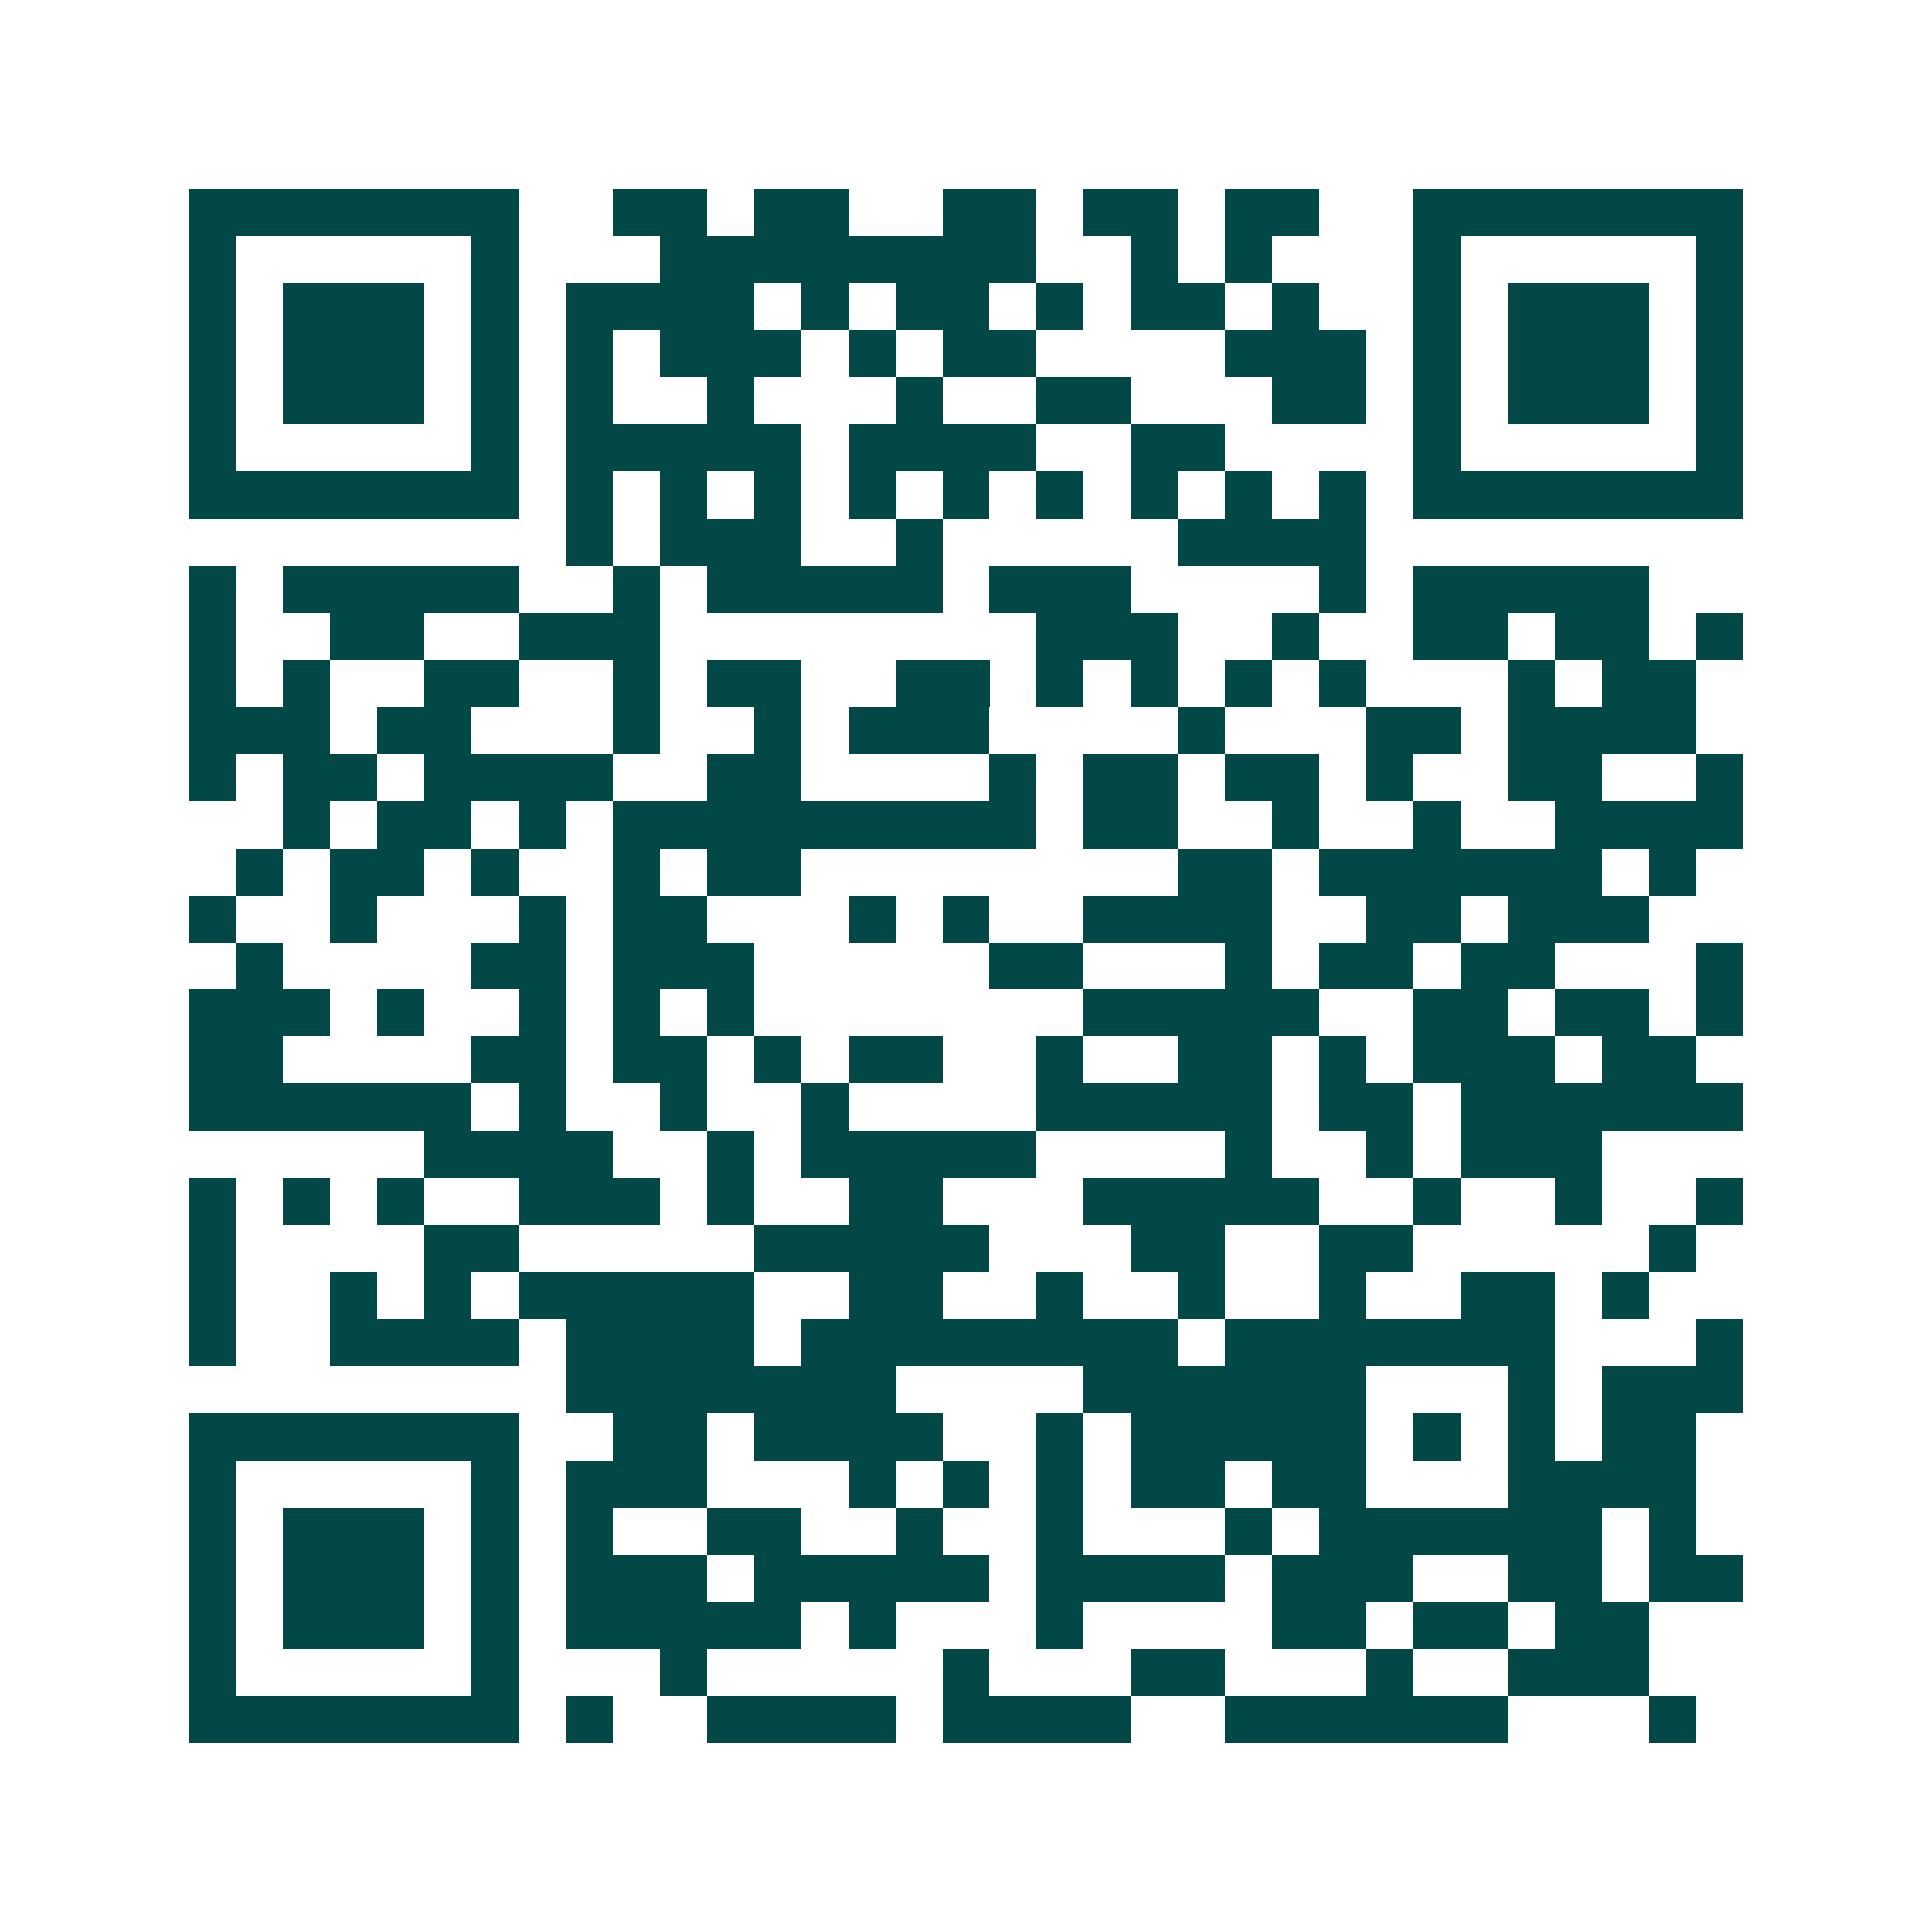 <svg xmlns="http://www.w3.org/2000/svg" width="200" height="200" viewBox="0 0 41 41" shape-rendering="crispEdges"><path fill="#ffffff" d="M0 0h41v41H0z"/><path stroke="#014847" d="M4 4.5h7m2 0h2m1 0h2m2 0h2m1 0h2m1 0h2m2 0h7M4 5.5h1m5 0h1m3 0h8m2 0h1m1 0h1m3 0h1m5 0h1M4 6.5h1m1 0h3m1 0h1m1 0h4m1 0h1m1 0h2m1 0h1m1 0h2m1 0h1m2 0h1m1 0h3m1 0h1M4 7.5h1m1 0h3m1 0h1m1 0h1m1 0h3m1 0h1m1 0h2m4 0h3m1 0h1m1 0h3m1 0h1M4 8.5h1m1 0h3m1 0h1m1 0h1m2 0h1m3 0h1m2 0h2m3 0h2m1 0h1m1 0h3m1 0h1M4 9.5h1m5 0h1m1 0h5m1 0h4m2 0h2m4 0h1m5 0h1M4 10.5h7m1 0h1m1 0h1m1 0h1m1 0h1m1 0h1m1 0h1m1 0h1m1 0h1m1 0h1m1 0h7M12 11.5h1m1 0h3m2 0h1m5 0h4M4 12.5h1m1 0h5m2 0h1m1 0h5m1 0h3m4 0h1m1 0h5M4 13.5h1m2 0h2m2 0h3m8 0h3m2 0h1m2 0h2m1 0h2m1 0h1M4 14.5h1m1 0h1m2 0h2m2 0h1m1 0h2m2 0h2m1 0h1m1 0h1m1 0h1m1 0h1m3 0h1m1 0h2M4 15.5h3m1 0h2m3 0h1m2 0h1m1 0h3m4 0h1m3 0h2m1 0h4M4 16.5h1m1 0h2m1 0h4m2 0h2m4 0h1m1 0h2m1 0h2m1 0h1m2 0h2m2 0h1M6 17.5h1m1 0h2m1 0h1m1 0h9m1 0h2m2 0h1m2 0h1m2 0h4M5 18.5h1m1 0h2m1 0h1m2 0h1m1 0h2m8 0h2m1 0h6m1 0h1M4 19.5h1m2 0h1m3 0h1m1 0h2m3 0h1m1 0h1m2 0h4m2 0h2m1 0h3M5 20.5h1m4 0h2m1 0h3m5 0h2m3 0h1m1 0h2m1 0h2m3 0h1M4 21.5h3m1 0h1m2 0h1m1 0h1m1 0h1m7 0h5m2 0h2m1 0h2m1 0h1M4 22.5h2m4 0h2m1 0h2m1 0h1m1 0h2m2 0h1m2 0h2m1 0h1m1 0h3m1 0h2M4 23.5h6m1 0h1m2 0h1m2 0h1m4 0h5m1 0h2m1 0h6M9 24.5h4m2 0h1m1 0h5m4 0h1m2 0h1m1 0h3M4 25.5h1m1 0h1m1 0h1m2 0h3m1 0h1m2 0h2m3 0h5m2 0h1m2 0h1m2 0h1M4 26.5h1m4 0h2m5 0h5m3 0h2m2 0h2m5 0h1M4 27.5h1m2 0h1m1 0h1m1 0h5m2 0h2m2 0h1m2 0h1m2 0h1m2 0h2m1 0h1M4 28.5h1m2 0h4m1 0h4m1 0h8m1 0h7m3 0h1M12 29.5h7m4 0h6m3 0h1m1 0h3M4 30.5h7m2 0h2m1 0h4m2 0h1m1 0h5m1 0h1m1 0h1m1 0h2M4 31.5h1m5 0h1m1 0h3m3 0h1m1 0h1m1 0h1m1 0h2m1 0h2m3 0h4M4 32.5h1m1 0h3m1 0h1m1 0h1m2 0h2m2 0h1m2 0h1m3 0h1m1 0h6m1 0h1M4 33.5h1m1 0h3m1 0h1m1 0h3m1 0h5m1 0h4m1 0h3m2 0h2m1 0h2M4 34.5h1m1 0h3m1 0h1m1 0h5m1 0h1m3 0h1m4 0h2m1 0h2m1 0h2M4 35.5h1m5 0h1m3 0h1m5 0h1m3 0h2m3 0h1m2 0h3M4 36.5h7m1 0h1m2 0h4m1 0h4m2 0h6m3 0h1"/></svg>
